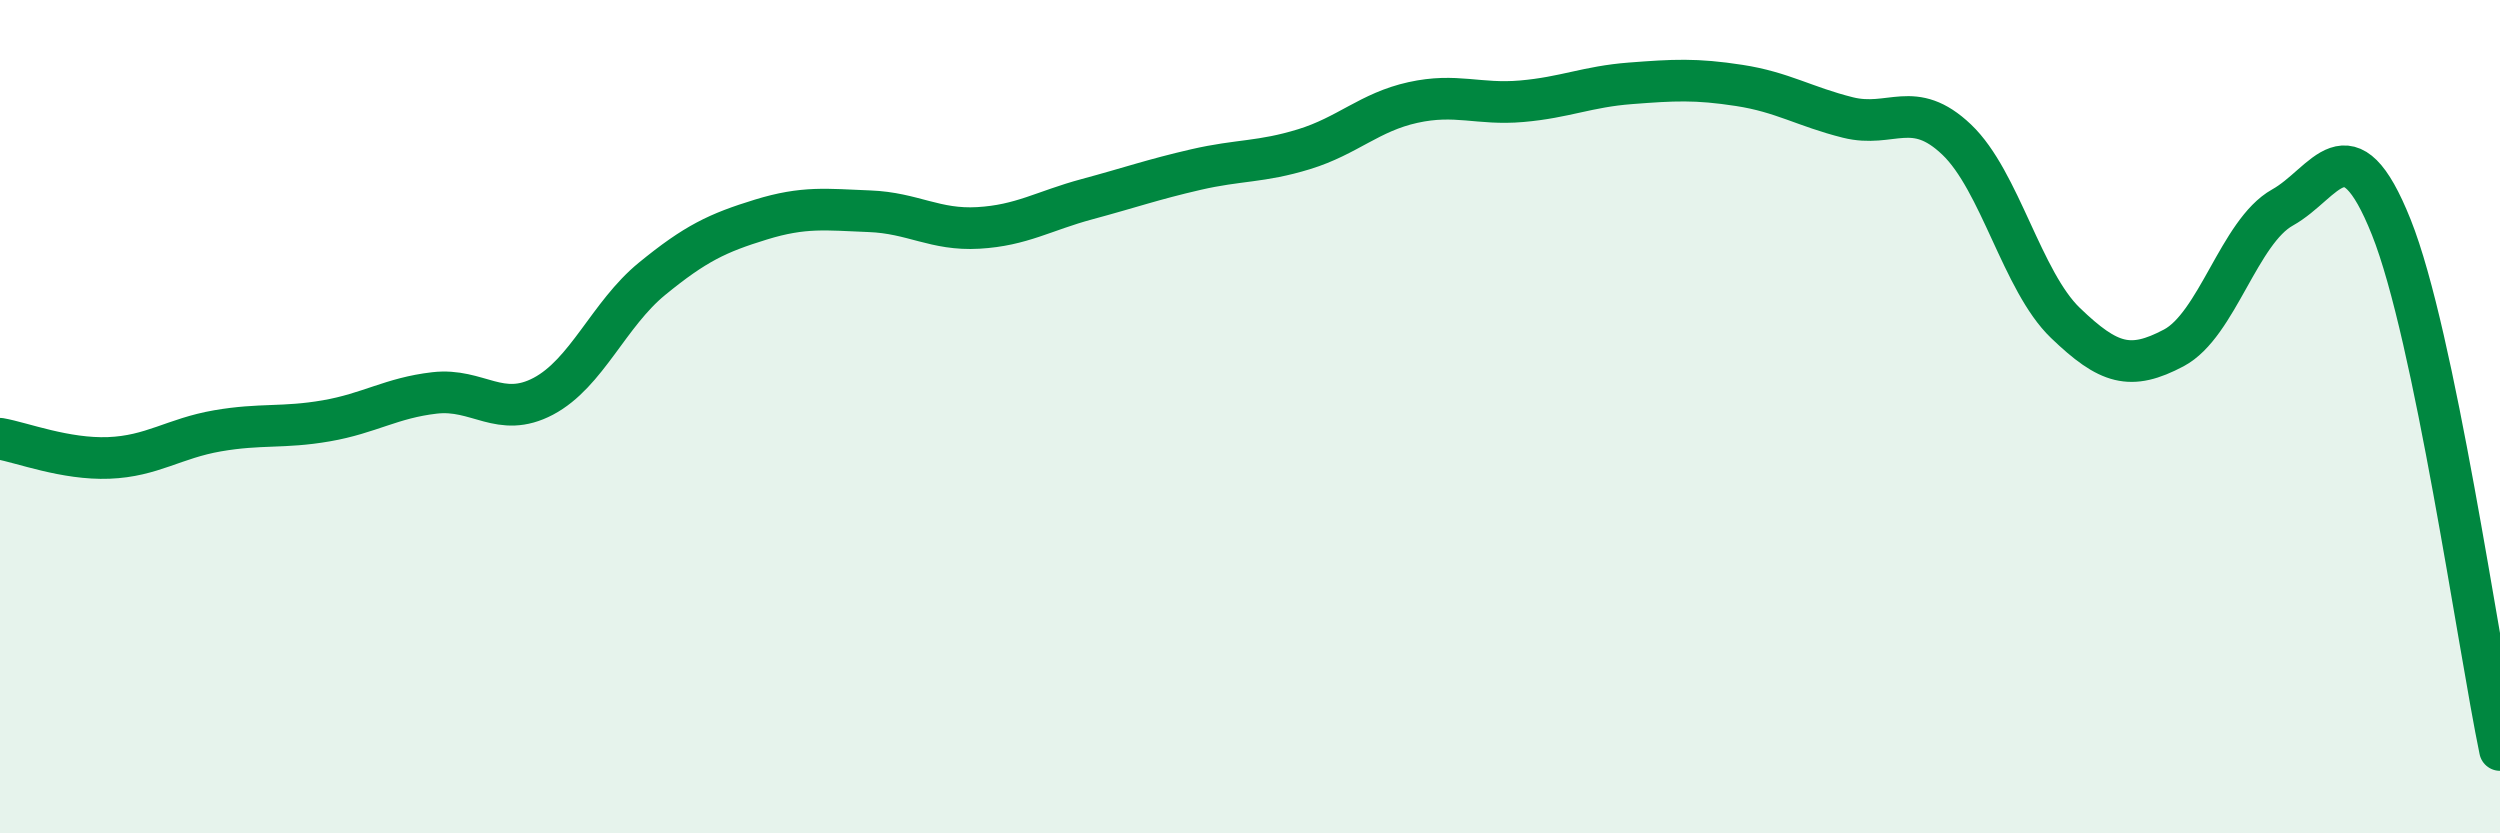 
    <svg width="60" height="20" viewBox="0 0 60 20" xmlns="http://www.w3.org/2000/svg">
      <path
        d="M 0,10.53 C 0.52,10.62 1.57,11.03 2.61,10.99 C 3.65,10.95 4.18,10.52 5.22,10.34 C 6.26,10.16 6.79,10.28 7.83,10.1 C 8.87,9.92 9.39,9.55 10.43,9.43 C 11.47,9.31 12,10.06 13.04,9.51 C 14.08,8.96 14.61,7.54 15.65,6.69 C 16.69,5.84 17.22,5.59 18.26,5.27 C 19.3,4.95 19.83,5.03 20.87,5.07 C 21.91,5.11 22.44,5.53 23.48,5.47 C 24.52,5.41 25.05,5.06 26.09,4.78 C 27.13,4.5 27.66,4.31 28.7,4.07 C 29.74,3.83 30.26,3.9 31.3,3.58 C 32.34,3.26 32.87,2.69 33.91,2.46 C 34.95,2.23 35.48,2.52 36.52,2.43 C 37.56,2.34 38.09,2.08 39.13,2 C 40.17,1.92 40.7,1.89 41.74,2.05 C 42.78,2.21 43.31,2.56 44.35,2.82 C 45.39,3.08 45.92,2.36 46.96,3.35 C 48,4.34 48.53,6.75 49.57,7.75 C 50.61,8.75 51.13,8.9 52.17,8.35 C 53.21,7.8 53.74,5.56 54.78,4.98 C 55.82,4.4 56.35,2.85 57.39,5.45 C 58.43,8.05 59.48,15.49 60,18L60 20L0 20Z"
        fill="#008740"
        opacity="0.1"
        stroke-linecap="round"
        stroke-linejoin="round"
      />
      <path
        d="M 0,10.53 C 0.52,10.62 1.57,11.03 2.61,10.99 C 3.65,10.95 4.18,10.52 5.22,10.34 C 6.26,10.16 6.79,10.28 7.83,10.1 C 8.87,9.92 9.39,9.55 10.43,9.43 C 11.47,9.31 12,10.06 13.04,9.51 C 14.08,8.96 14.61,7.54 15.65,6.69 C 16.69,5.84 17.22,5.59 18.26,5.27 C 19.3,4.95 19.83,5.03 20.87,5.07 C 21.91,5.11 22.44,5.53 23.48,5.47 C 24.52,5.41 25.05,5.06 26.09,4.78 C 27.13,4.5 27.66,4.31 28.7,4.07 C 29.74,3.83 30.26,3.9 31.3,3.58 C 32.34,3.26 32.87,2.69 33.91,2.46 C 34.95,2.23 35.48,2.52 36.52,2.43 C 37.56,2.34 38.09,2.08 39.13,2 C 40.17,1.92 40.7,1.89 41.74,2.05 C 42.78,2.21 43.31,2.56 44.35,2.82 C 45.39,3.08 45.92,2.36 46.96,3.35 C 48,4.34 48.53,6.75 49.57,7.75 C 50.61,8.75 51.13,8.9 52.17,8.35 C 53.21,7.8 53.74,5.56 54.78,4.98 C 55.82,4.4 56.35,2.85 57.39,5.45 C 58.43,8.05 59.48,15.49 60,18"
        stroke="#008740"
        stroke-width="1"
        fill="none"
        stroke-linecap="round"
        stroke-linejoin="round"
      />
    </svg>
  